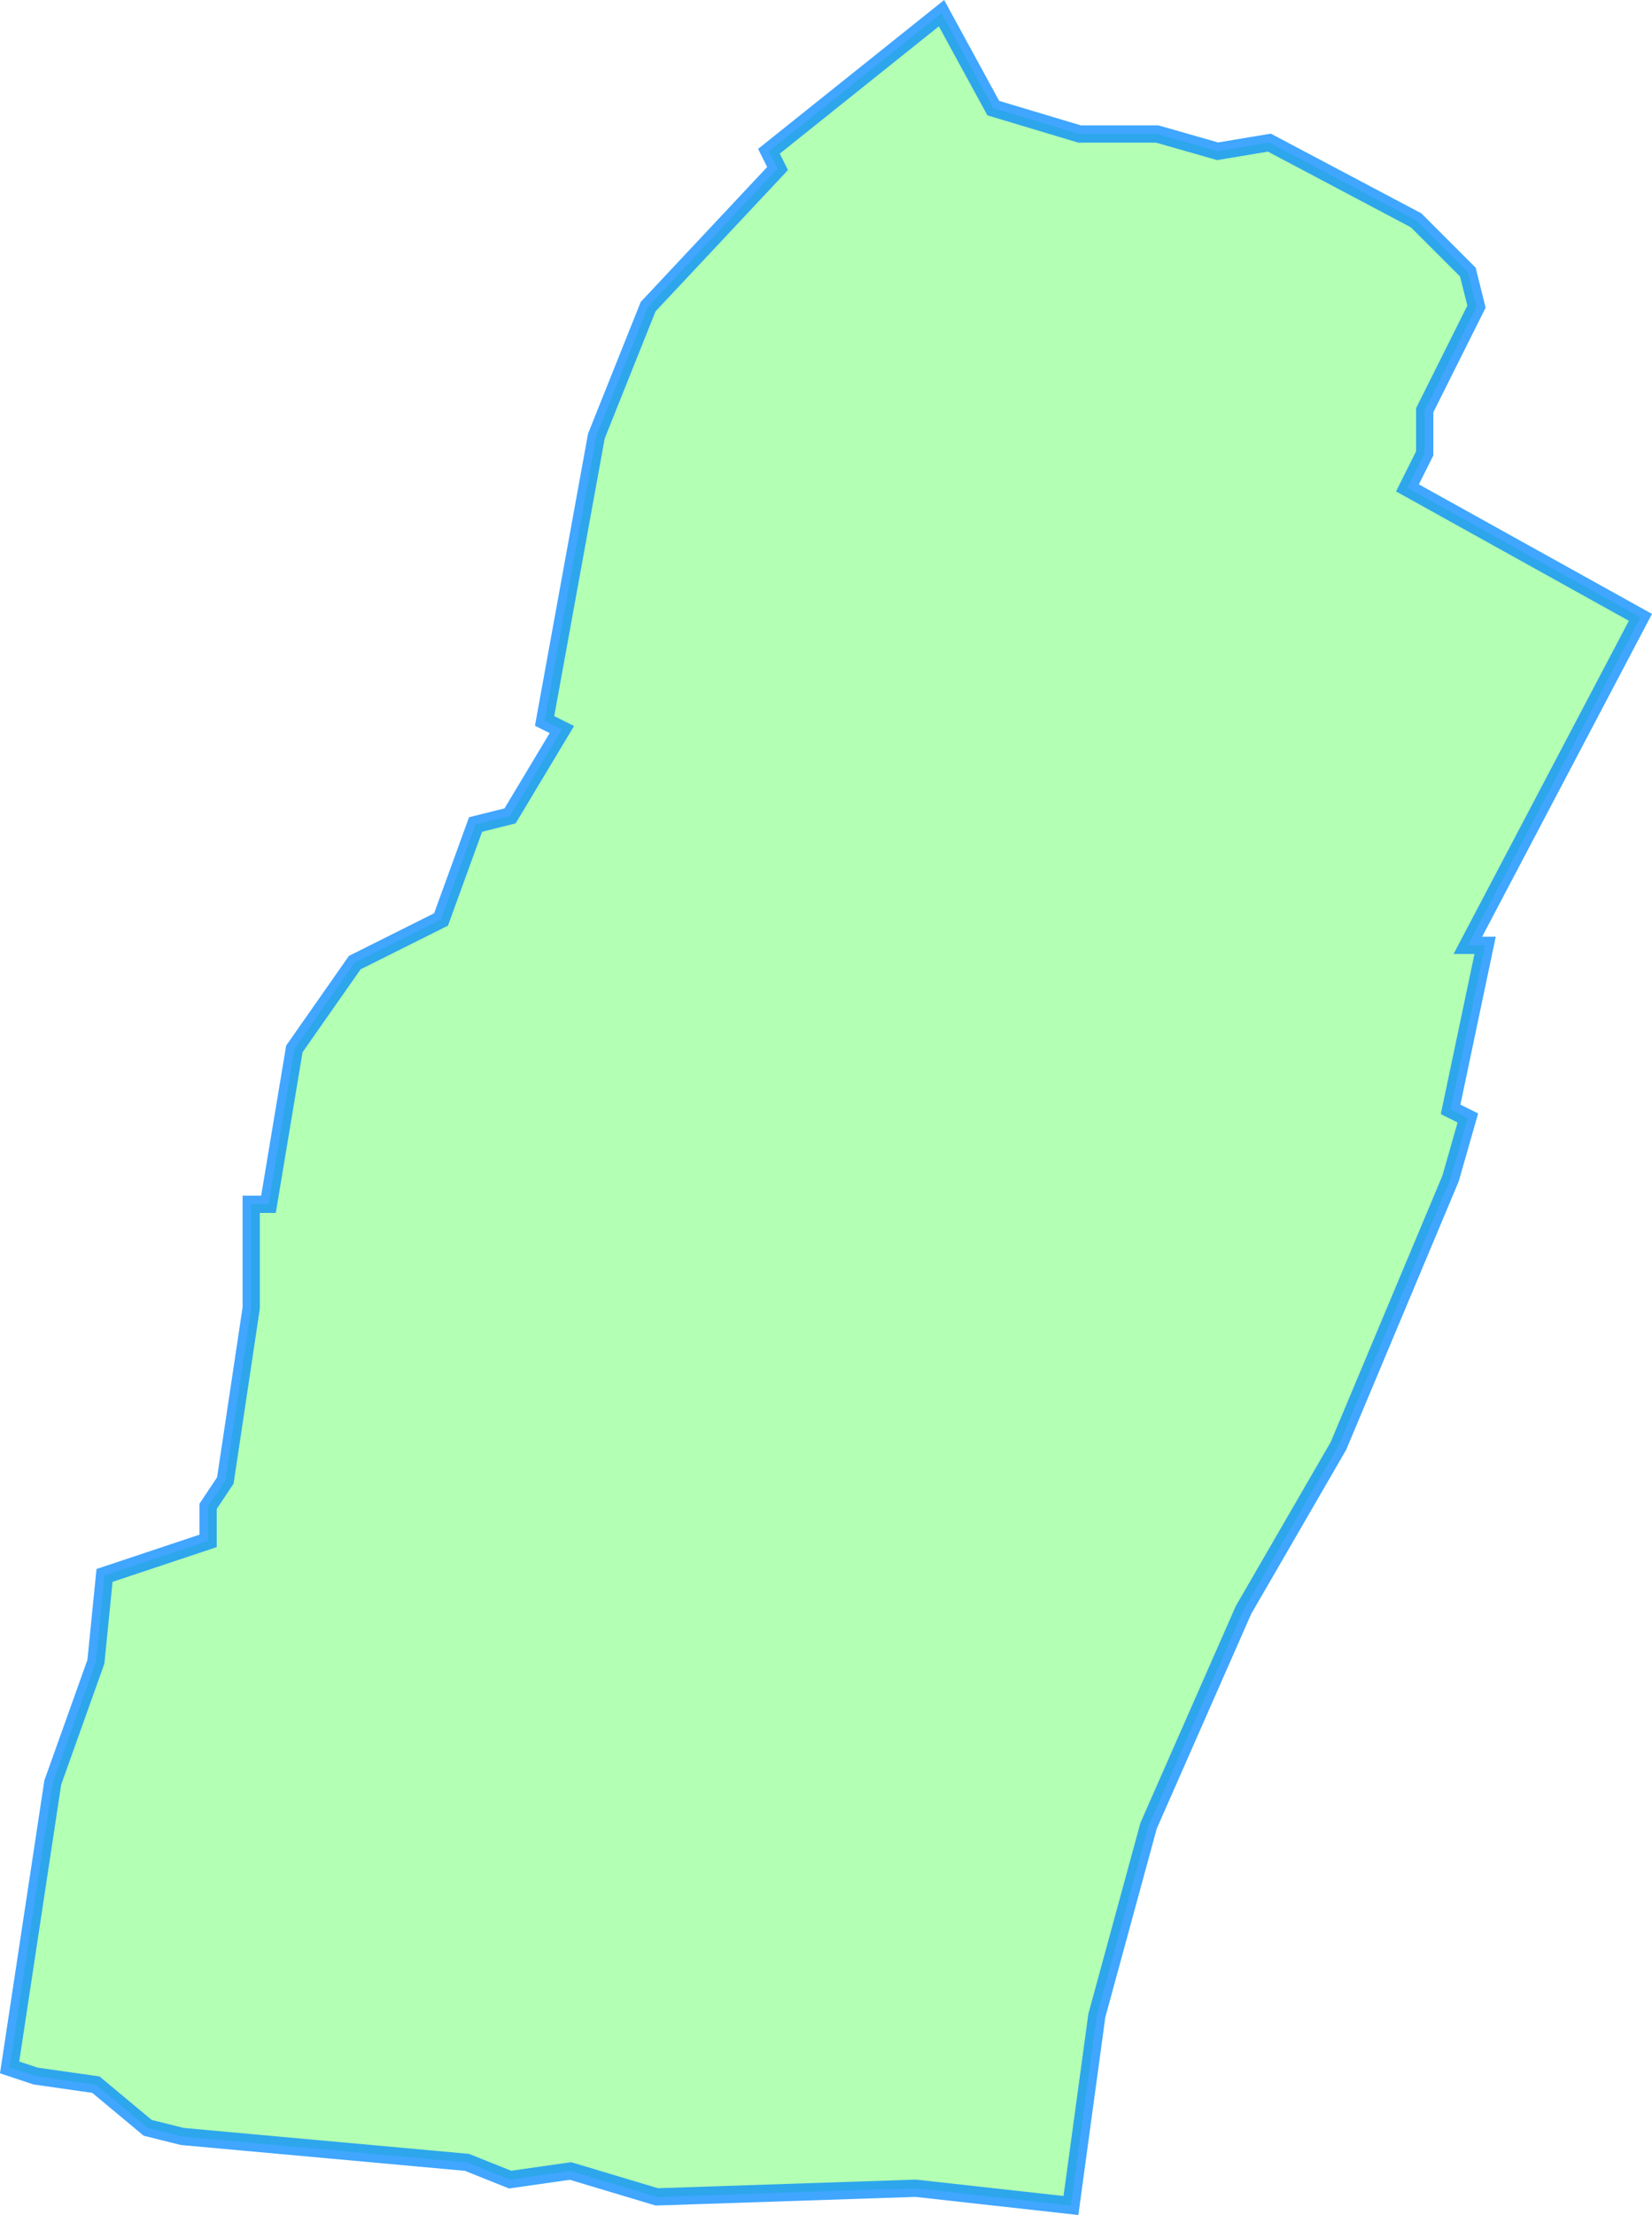 <svg version="1.1" xmlns="http://www.w3.org/2000/svg"
viewBox="0 0 191.455 256.628">
  <title>Neusiedl/Zaya</title>
  <desc>Gemeindegebiet Umriss</desc>
  <path d="M1.115 239.526 l 5,-33 l 5,-14 l 1,-10 l 12,-4 l 0,-4 l 2,-3 l 3,-20 l 0,-12 l 2,0 l 3,-18 l 7,-10 l 10,-5 
  l 4,-11 l 4,-1 l 6,-10 l -2,-1 l 6,-33 l 6,-15 l 15,-16 l -1,-2 l 20,-16 l 6,11 l 10,3 l 9,0 l 7,2 l 6,-1 l 17,9 
  l 6,6 l 1,4 l -6,12 l 0,5 l -2,4 l 27,15 l -20,38 l 2,0 l -4,19 l 2,1 l -2,7 l -13,31 l -11,19 l -11,25 l -6,22 
  l -3,22 l -18,-2 l -30,1 l -10,-3 l -7,1 l -5,-2 l -33,-3 l -4,-1 l -6,-5 l -7,-1z" 
  fill="#0f0" fill-opacity=".3" stroke="#08f" stroke-opacity=".75" stroke-width="2"/>
</svg>
